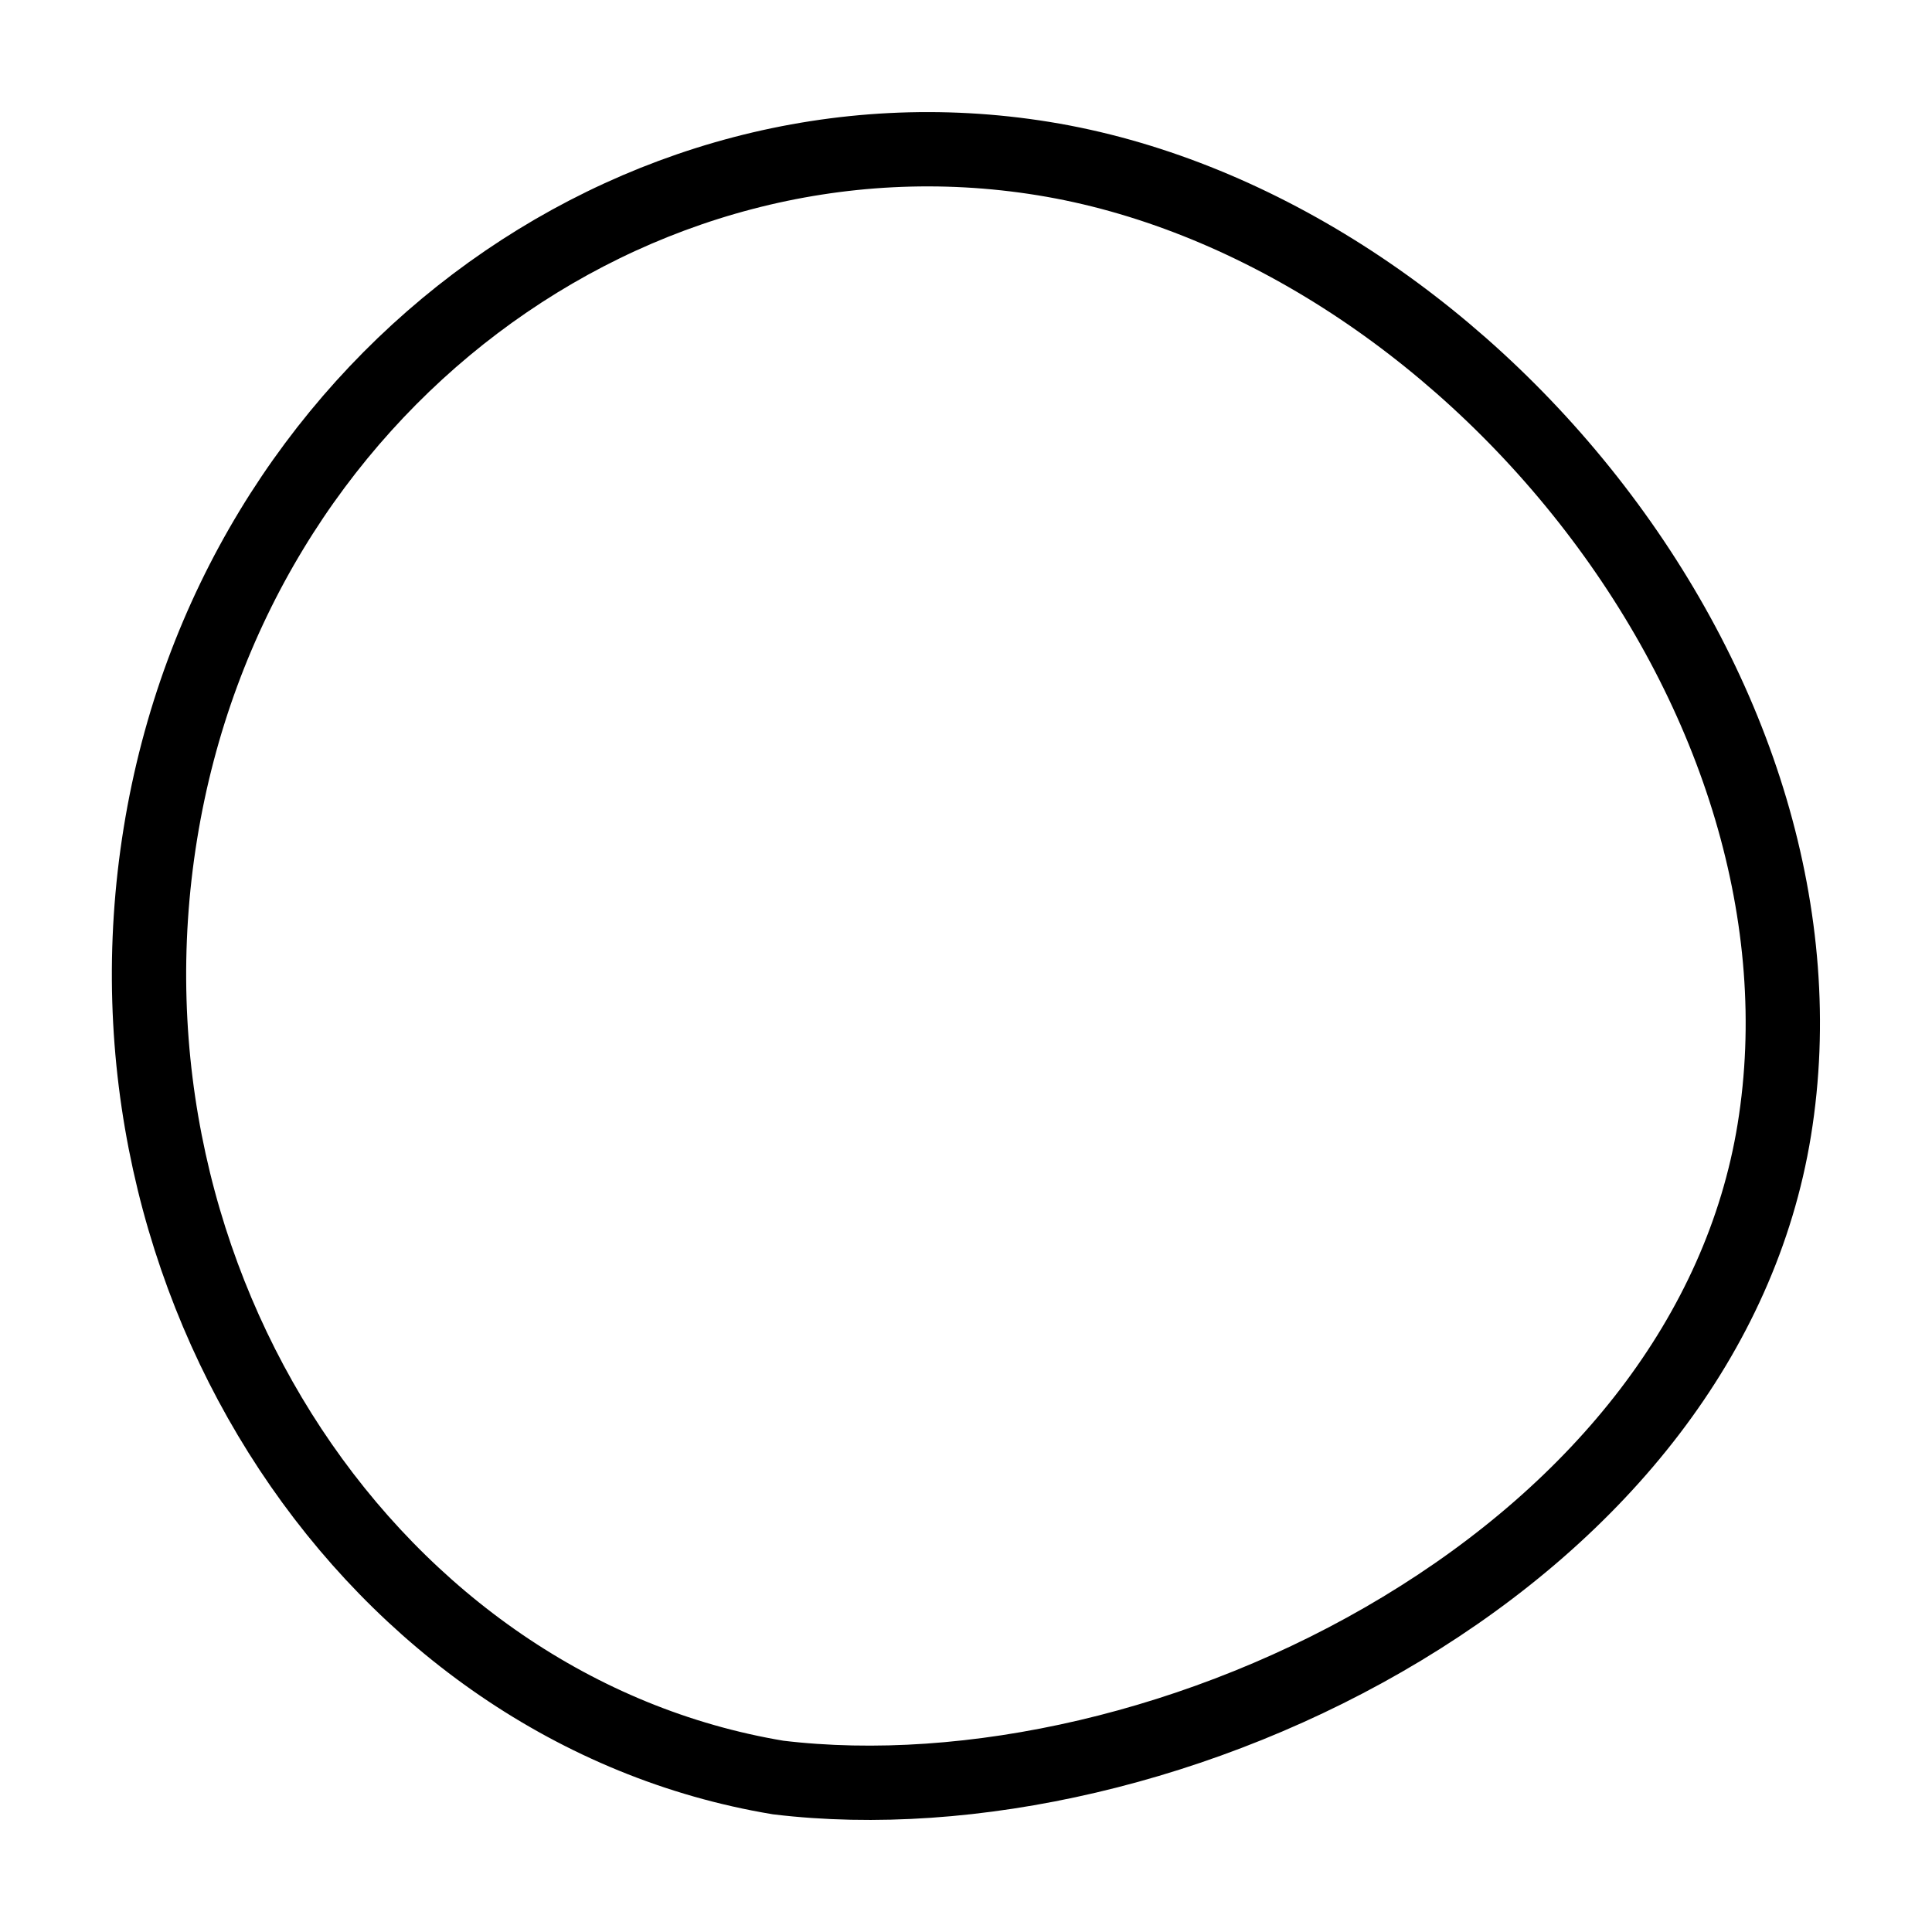 <?xml version="1.0" encoding="UTF-8"?> <svg xmlns="http://www.w3.org/2000/svg" width="52" height="52" viewBox="0 0 52 52" fill="none"> <path d="M4.318 22.428C6.269 10.404 17.056 2.478 28.09 4.269C33.617 5.166 39.08 8.687 42.922 13.679C46.756 18.661 48.68 24.712 47.756 30.409C46.857 35.945 43.053 40.627 37.736 43.836C32.424 47.042 26.088 48.461 20.944 47.842C10.079 46.033 2.348 34.565 4.318 22.428Z" stroke="black" stroke-width="2"></path> </svg> 
